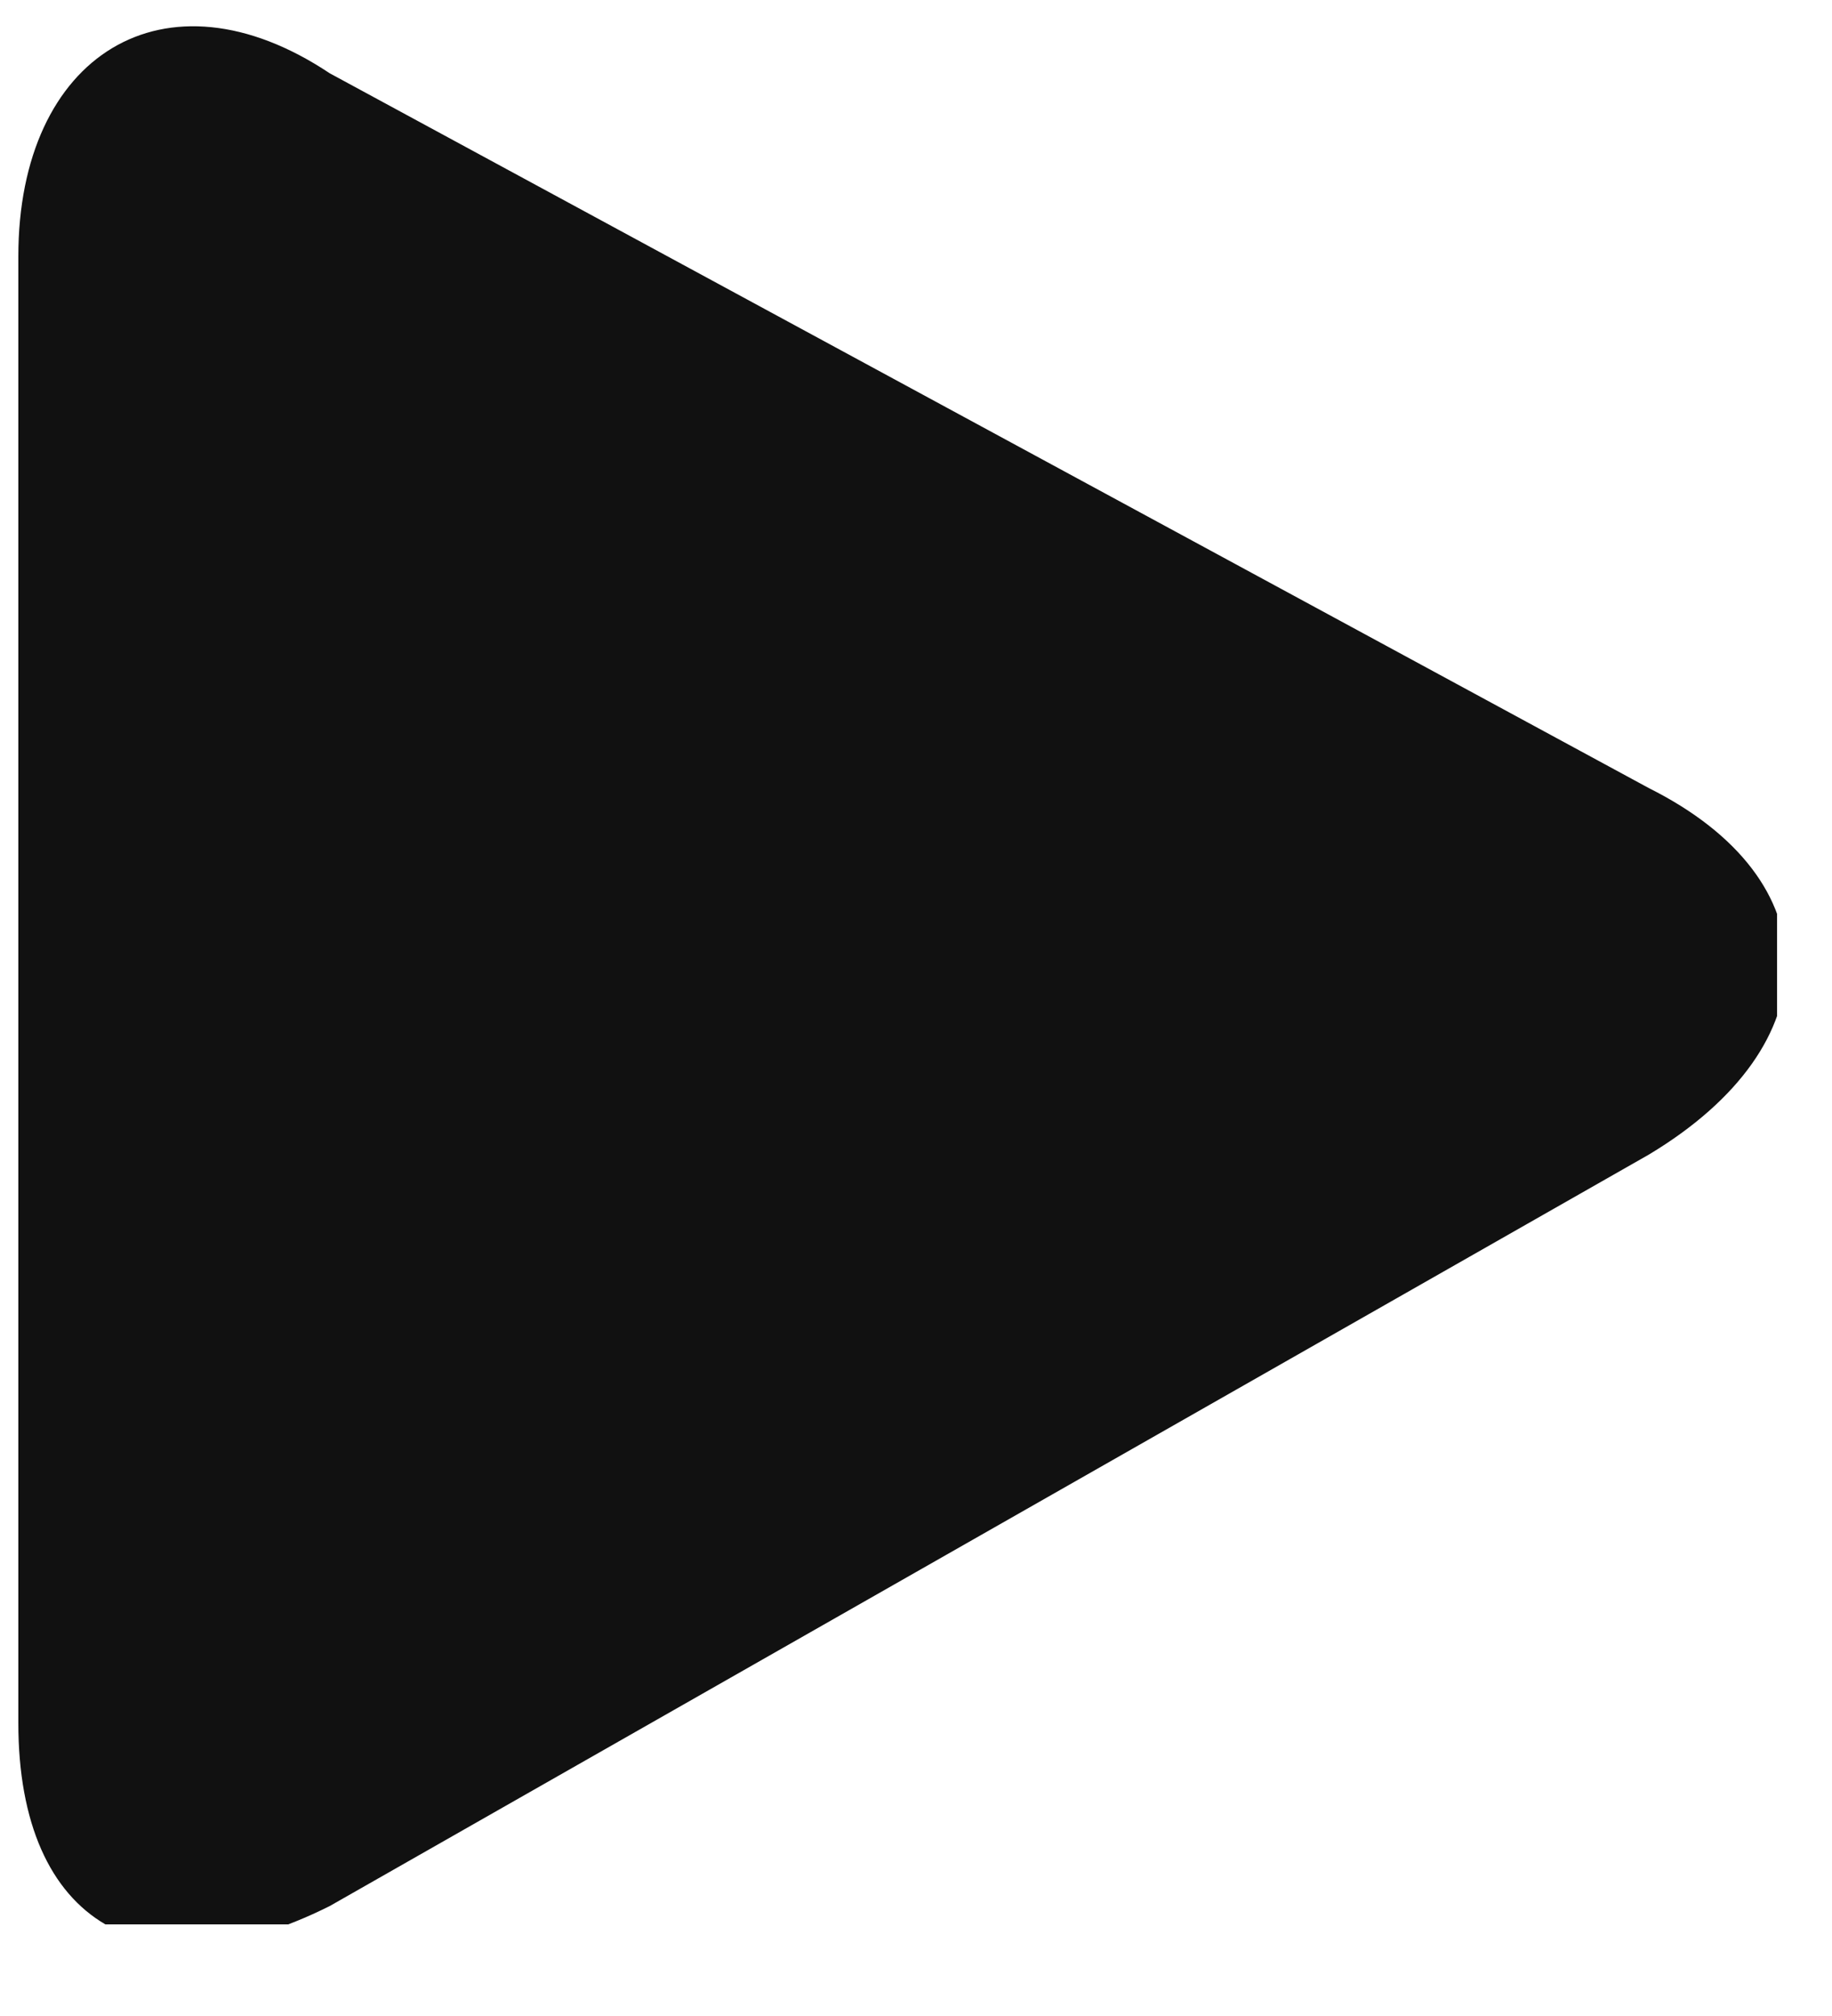 <svg width="10" height="11" fill="none" xmlns="http://www.w3.org/2000/svg"><g clip-path="url(#clip0_278_138)"><path d="M9 4.3c1 .5 1 1.4 0 2l-7.2 4.1c-1 .5-1.7.1-1.7-1v-8C.1.3.9-.2 1.8.4L9 4.3z" fill="#111"/></g><defs><clipPath id="clip0_278_138"><path fill="#fff" d="M0 0h9.7v10.5H0z"/></clipPath></defs></svg>
